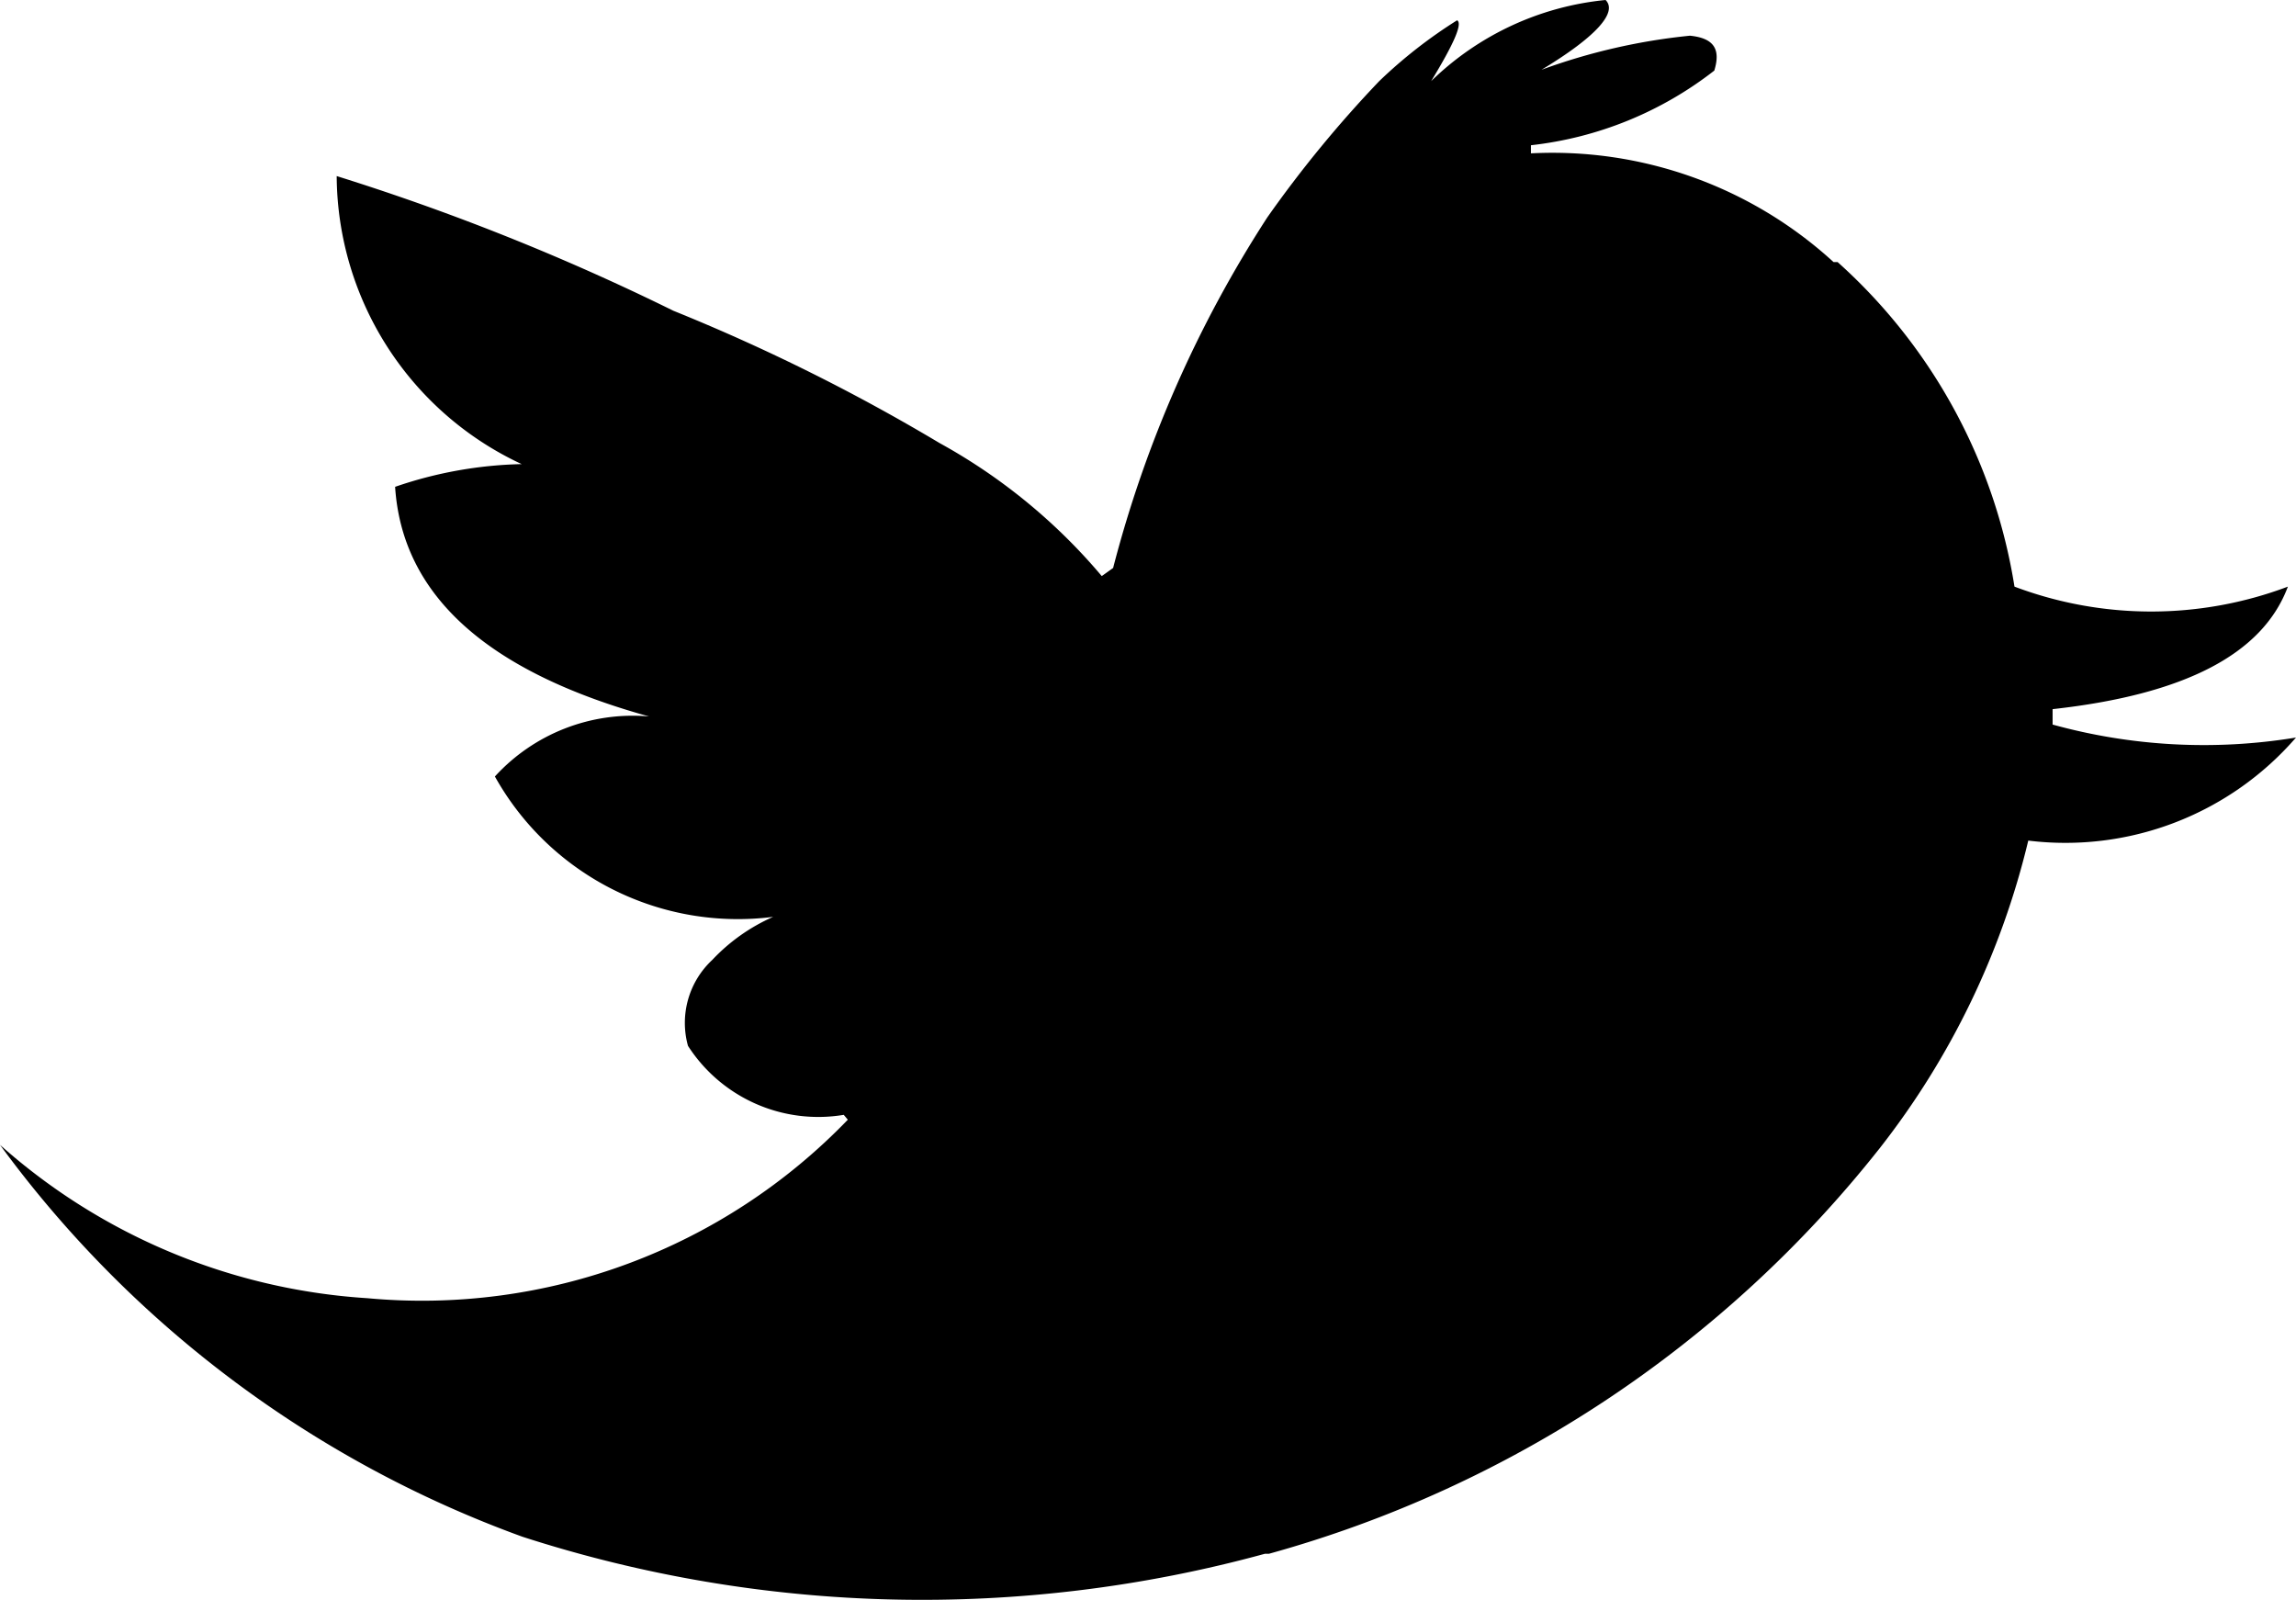 <svg xmlns="http://www.w3.org/2000/svg" width="28.3" height="19.72" viewBox="0 0 28.3 19.72">
  <title>icon-twitter</title>
  <g id="Layer_2" data-name="Layer 2">
    <g id="artwork">
      <path d="M28.3,9.09l0,0a7,7,0,0,1-3-.16V8.74s0,0,0,0c1.63-.18,2.59-.68,2.9-1.51a4.78,4.78,0,0,1-3.37,0,6.8,6.8,0,0,0-2.18-4l-.05,0a5.13,5.13,0,0,0-3.73-1.34l0-.1h0A4.48,4.48,0,0,0,21.13.87c.08-.26,0-.4-.3-.43A7.48,7.48,0,0,0,19,.86c.68-.41.94-.71.79-.86a3.58,3.58,0,0,0-2.15,1c.28-.46.39-.71.32-.75A5.94,5.94,0,0,0,17,1a14.59,14.59,0,0,0-1.38,1.68l0,0A14.71,14.71,0,0,0,13.72,7l-.14.1,0,0a7.07,7.07,0,0,0-2-1.64A23.75,23.75,0,0,0,8.3,3.83,28.92,28.92,0,0,0,4.15,2.17,3.94,3.94,0,0,0,6.43,5.72v0A5.11,5.11,0,0,0,4.87,6Q5,8,8,8.83v0a2.3,2.3,0,0,0-1.9.74,3.43,3.43,0,0,0,3.43,1.73,2.3,2.3,0,0,0-.75.53,1.06,1.06,0,0,0-.3,1.06,1.91,1.91,0,0,0,1.92.85l.05.06,0,0A7.29,7.29,0,0,1,4.53,16l0,0A7.52,7.52,0,0,1,0,14.11a13.82,13.82,0,0,0,6.44,4.83,16,16,0,0,0,9.15.21h.05a14.53,14.53,0,0,0,7.53-5A9.87,9.87,0,0,0,25,10.36,3.76,3.76,0,0,0,28.3,9.09Z" style="fill: currentColor"/>
    </g>
  </g>
</svg>
